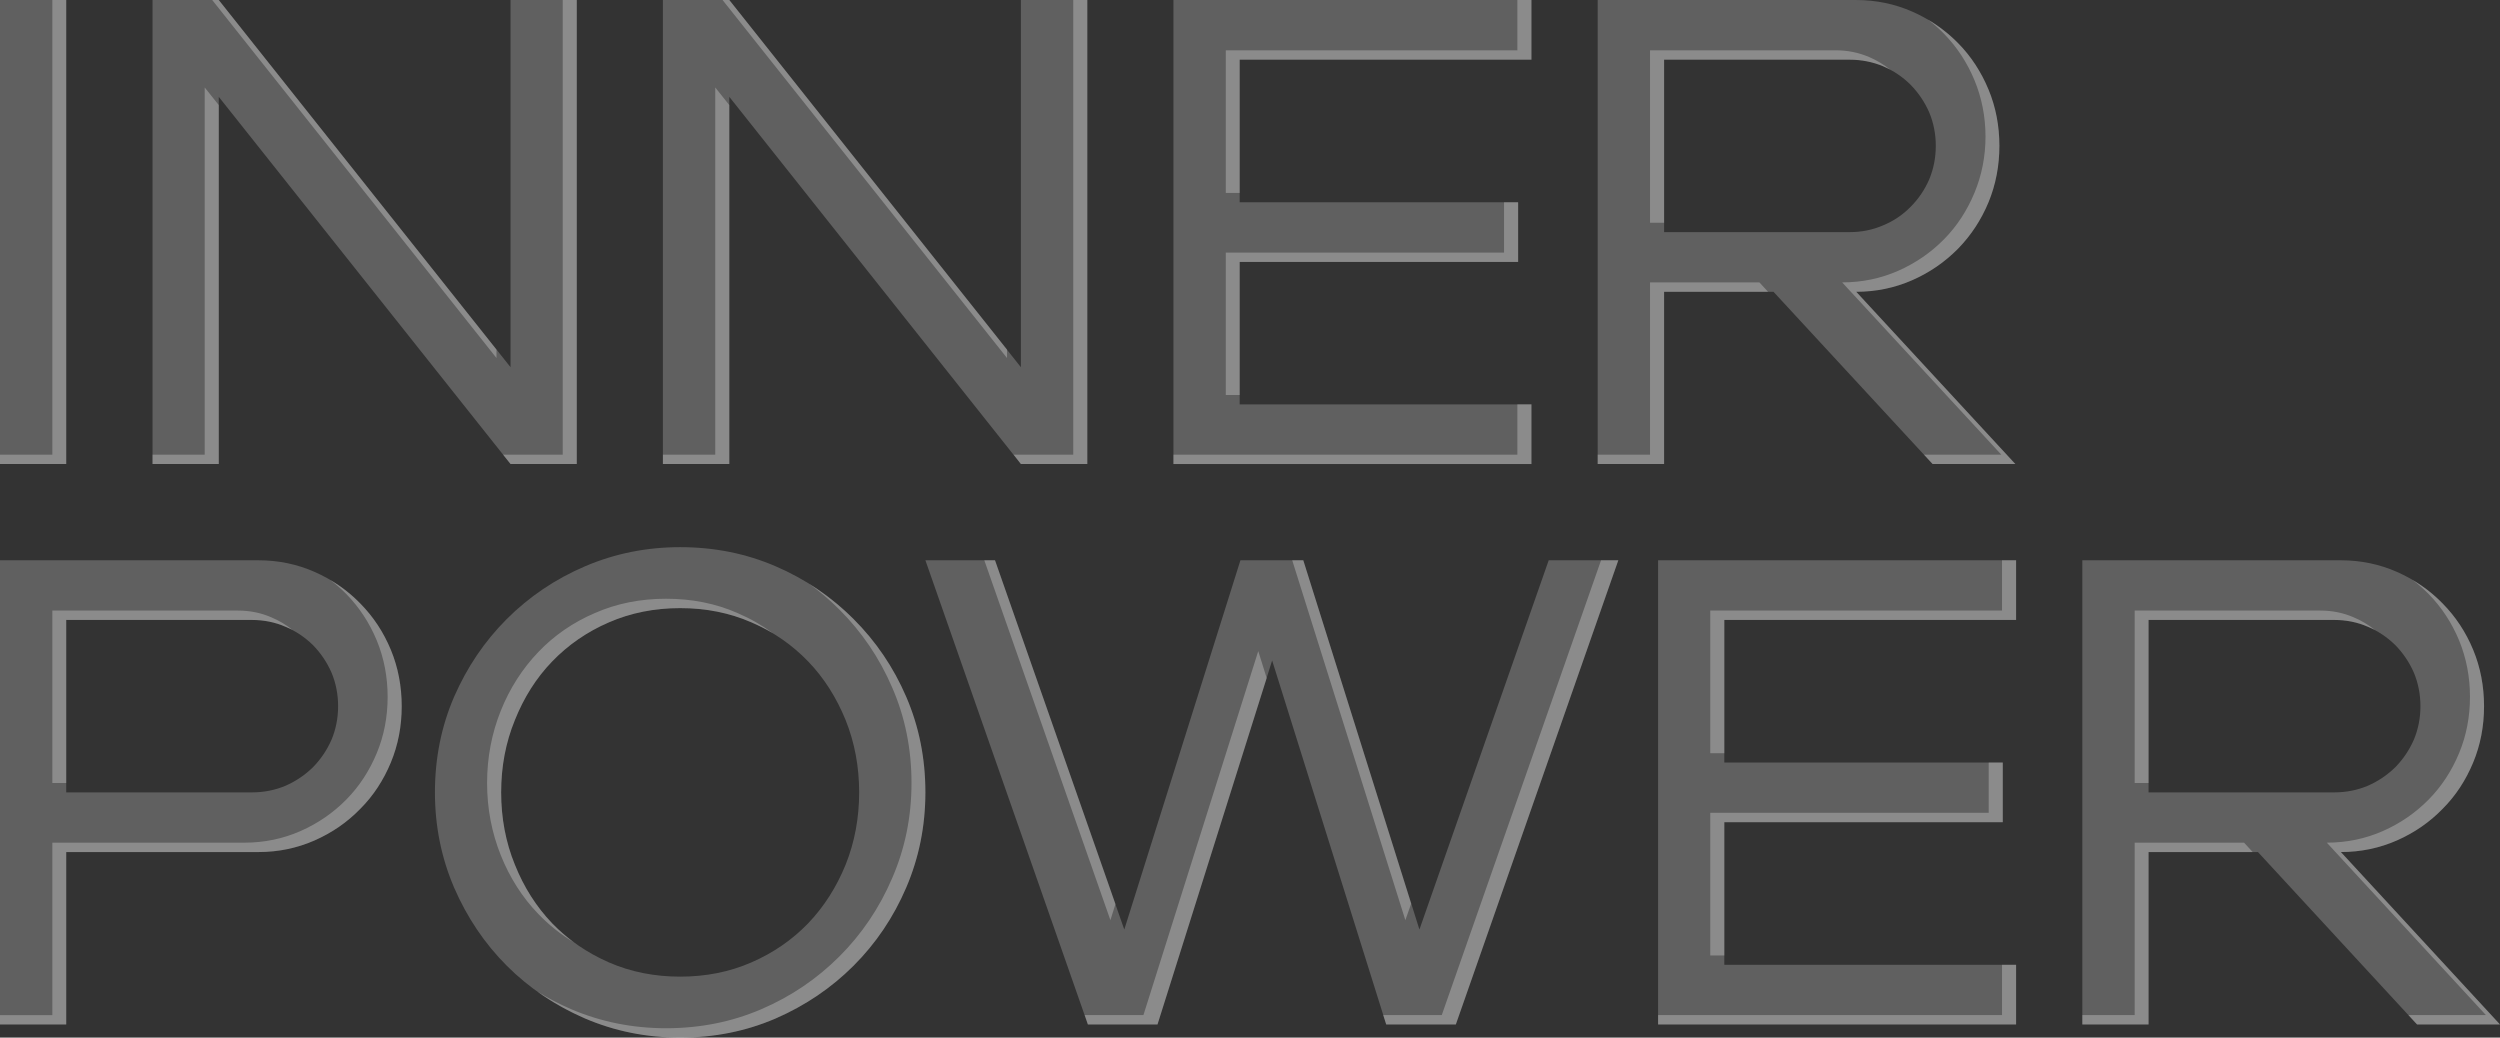 <?xml version="1.0" encoding="UTF-8"?> <svg xmlns="http://www.w3.org/2000/svg" xmlns:xlink="http://www.w3.org/1999/xlink" xml:space="preserve" width="133.24mm" height="55.302mm" version="1.1" style="shape-rendering:geometricPrecision; text-rendering:geometricPrecision; image-rendering:optimizeQuality; fill-rule:evenodd; clip-rule:evenodd" viewBox="0 0 13324 5530"><rect x="0" y="0" width="13324" height="5530" fill="#333333" stroke="none"/> <defs> <style type="text/css"> .fil0 {fill:#FEFEFE;fill-rule:nonzero;fill-opacity:0.22} .fil1 {fill:#FEFEFE;fill-rule:nonzero;fill-opacity:0.271} </style> </defs> <g id="Слой_x0020_1">  <g id="_2346923629600"> <path class="fil0" d="M0 0l353 0 0 2473 -353 0 0 -2473zm813 0l353 0 1555 1957 0 -1957 353 0 0 2473 -353 0 -1555 -1957 0 1957 -353 0 0 -2473zm2720 0l354 0 1554 1957 0 -1957 354 0 0 2473 -354 0 -1554 -1957 0 1957 -354 0 0 -2473zm2721 0l1908 0 0 318 -1555 0 0 760 1484 0 0 318 -1484 0 0 759 1555 0 0 318 -1908 0 0 -2473zm3198 1555l-583 0 0 918 -354 0 0 -2473 1378 0c106,0 206,21 299,62 93,41 174,97 244,168 69,70 123,153 162,247 39,94 58,194 58,300 0,106 -19,206 -58,301 -39,94 -93,176 -162,247 -70,71 -151,127 -244,168 -93,41 -193,62 -299,62l848 918 -441 0 -848 -918zm406 -318c63,0 123,-12 178,-36 56,-23 105,-56 147,-99 42,-42 75,-91 99,-146 23,-56 35,-115 35,-179 0,-63 -12,-123 -35,-178 -24,-55 -57,-104 -99,-147 -42,-42 -91,-75 -147,-99 -55,-23 -115,-35 -178,-35l-989 0 0 919 989 0zm-9505 3304l0 919 -353 0 0 -2474 1378 0c106,0 206,21 299,62 93,41 174,97 243,168 70,71 124,153 163,247 39,94 58,195 58,301 0,106 -19,206 -58,300 -39,94 -93,177 -163,247 -69,71 -150,127 -243,168 -93,41 -193,62 -299,62l-1025 0zm990 -318c63,0 123,-12 178,-35 55,-24 104,-57 147,-99 42,-43 75,-92 99,-147 23,-55 35,-115 35,-178 0,-64 -12,-124 -35,-179 -24,-55 -57,-104 -99,-147 -43,-42 -92,-75 -147,-98 -55,-24 -115,-36 -178,-36l-990 0 0 919 990 0zm2282 1307c-179,0 -348,-34 -507,-102 -159,-69 -298,-162 -417,-281 -119,-119 -212,-258 -281,-417 -68,-159 -102,-328 -102,-507 0,-182 34,-351 102,-509 69,-158 162,-296 281,-415 119,-119 258,-213 417,-281 159,-68 328,-102 507,-102 182,0 351,34 509,102 158,68 296,162 415,281 119,119 213,257 281,415 68,158 102,327 102,509 0,179 -34,348 -102,507 -68,159 -162,298 -281,417 -119,119 -257,212 -415,281 -158,68 -327,102 -509,102zm-954 -1307c0,136 24,265 73,385 48,120 114,224 199,313 85,88 186,157 302,208 117,51 244,76 380,76 137,0 263,-25 380,-76 117,-51 217,-120 302,-208 85,-89 151,-193 200,-313 48,-120 72,-249 72,-385 0,-137 -24,-265 -72,-385 -49,-120 -115,-225 -200,-313 -85,-88 -185,-158 -302,-208 -117,-51 -243,-76 -380,-76 -136,0 -263,25 -380,76 -116,50 -217,120 -302,208 -85,88 -151,193 -199,313 -49,120 -73,248 -73,385zm2261 -1237l371 0 689 1968 619 -1968 335 0 619 1968 689 -1968 371 0 -866 2474 -371 0 -608 -1940 -611 1940 -371 0 -866 -2474zm3905 0l1908 0 0 318 -1555 0 0 760 1484 0 0 318 -1484 0 0 760 1555 0 0 318 -1908 0 0 -2474zm3197 1555l-583 0 0 919 -353 0 0 -2474 1378 0c106,0 206,21 299,62 93,41 174,97 243,168 70,71 124,153 163,247 39,94 58,195 58,301 0,106 -19,206 -58,300 -39,94 -93,177 -163,247 -69,71 -150,127 -243,168 -93,41 -193,62 -299,62l848 919 -442 0 -848 -919zm407 -318c63,0 123,-12 178,-35 55,-24 104,-57 147,-99 42,-43 75,-92 99,-147 23,-55 35,-115 35,-178 0,-64 -12,-124 -35,-179 -24,-55 -57,-104 -99,-147 -43,-42 -92,-75 -147,-98 -55,-24 -115,-36 -178,-36l-990 0 0 919 990 0z"></path> <path class="fil1" d="M279 0l74 0 0 2473 -353 0 0 -50 279 0 0 -2423zm852 0l35 0 1480 1863 0 45 -1515 -1908zm1868 0l75 0 0 2473 -353 0 -40 -50 318 0 0 -2423zm-1833 560l0 1913 -353 0 0 -50 278 0 0 -1957 75 94zm2685 -560l36 0 1480 1863 0 45 -1516 -1908zm1869 0l75 0 0 2473 -354 0 -39 -50 318 0 0 -2423zm-1833 560l0 1913 -354 0 0 -50 279 0 0 -1957 75 94zm4200 -560l75 0 0 318 -1555 0 0 710 -74 0 0 -760 1554 0 0 -268zm-71 1078l75 0 0 318 -1484 0 0 709 -74 0 0 -759 1483 0 0 -268zm71 1077l75 0 0 318 -1908 0 0 -50 1833 0 0 -268zm1336 -600l-554 0 0 918 -354 0 0 -50 279 0 0 -918 583 0 46 50zm852 -1451c59,35 113,77 161,126 69,70 123,153 162,247 39,94 58,194 58,300 0,106 -19,206 -58,301 -39,94 -93,176 -162,247 -70,71 -151,127 -244,168 -93,41 -193,62 -299,62l848 918 -441 0 -46 -50 412 0 -848 -918c106,0 206,-21 299,-62 93,-41 174,-97 244,-168 69,-70 123,-153 162,-247 39,-94 59,-194 59,-300 0,-106 -20,-207 -59,-301 -39,-94 -93,-176 -162,-247 -27,-28 -56,-53 -86,-76zm-201 267c-12,-6 -25,-12 -38,-18 -55,-23 -115,-35 -178,-35l-989 0 0 869 -75 0 0 -919 989 0c64,0 123,12 179,36 40,17 78,40 112,67zm-9721 4170l0 919 -353 0 0 -50 279 0 0 -919 1024 0c106,0 206,-21 299,-62 93,-41 174,-97 244,-168 69,-70 123,-153 162,-247 39,-94 58,-194 58,-300 0,-106 -19,-206 -58,-301 -39,-94 -93,-176 -162,-247 -27,-27 -56,-53 -86,-75 59,34 112,76 160,125 70,71 124,153 163,247 39,94 58,195 58,301 0,106 -19,206 -58,300 -39,94 -93,177 -163,247 -69,71 -150,127 -243,168 -93,41 -193,62 -299,62l-1025 0zm1206 -1184c-13,-6 -25,-12 -38,-17 -55,-24 -115,-36 -178,-36l-990 0 0 869 -74 0 0 -919 989 0c64,0 123,12 178,36 41,17 79,40 113,67zm2066 2173c-179,0 -348,-34 -507,-102 -92,-40 -177,-88 -255,-144 57,35 117,67 180,94 159,68 328,102 507,102 182,0 351,-34 509,-102 158,-68 296,-162 415,-281 119,-119 213,-258 281,-417 69,-159 103,-328 103,-507 0,-181 -34,-351 -103,-509 -68,-158 -162,-296 -281,-415 -51,-51 -105,-97 -163,-139 86,54 166,117 238,189 119,119 213,257 281,415 68,158 102,327 102,509 0,179 -34,348 -102,507 -68,159 -162,298 -281,417 -119,119 -257,212 -415,281 -158,68 -327,102 -509,102zm-954 -1307c0,136 24,265 73,385 48,120 114,224 199,313 36,37 74,70 115,101 -70,-42 -133,-93 -189,-151 -85,-88 -152,-193 -200,-313 -48,-120 -73,-248 -73,-385 0,-137 25,-265 73,-385 48,-120 115,-224 200,-313 84,-88 185,-158 302,-208 116,-51 243,-76 379,-76 137,0 264,25 380,76 68,29 131,65 188,107 -36,-21 -74,-40 -113,-57 -117,-51 -243,-76 -380,-76 -136,0 -263,25 -380,76 -116,50 -217,120 -302,208 -85,88 -151,193 -199,313 -49,120 -73,248 -73,385zm2575 -1237l57 0 642 1832 -27 86 -672 -1918zm1641 0l59 0 575 1830 -31 88 -603 -1918zm1646 0l92 0 -866 2474 -371 0 -16 -50 312 0 849 -2424zm-1782 628l-582 1846 -371 0 -17 -50 313 0 612 -1940 45 144zm3919 -628l75 0 0 318 -1555 0 0 710 -75 0 0 -760 1555 0 0 -268zm-71 1078l75 0 0 318 -1484 0 0 710 -75 0 0 -760 1484 0 0 -268zm71 1078l75 0 0 318 -1908 0 0 -50 1833 0 0 -268zm1336 -601l-555 0 0 919 -353 0 0 -50 279 0 0 -919 583 0 46 50zm852 -1450c59,34 112,76 160,125 70,71 124,153 163,247 39,94 58,195 58,301 0,106 -19,206 -58,300 -39,94 -93,177 -163,247 -69,71 -150,127 -243,168 -93,41 -193,62 -299,62l848 919 -442 0 -46 -50 413 0 -848 -919c106,0 206,-21 299,-62 93,-41 174,-97 244,-168 69,-70 123,-153 162,-247 39,-94 58,-194 58,-300 0,-106 -19,-206 -58,-301 -39,-94 -93,-176 -162,-247 -27,-27 -56,-53 -86,-75zm-201 266c-13,-6 -25,-12 -38,-17 -55,-24 -115,-36 -178,-36l-990 0 0 869 -74 0 0 -919 989 0c64,0 123,12 178,36 41,17 79,40 113,67z"></path> </g> </g> </svg> 
